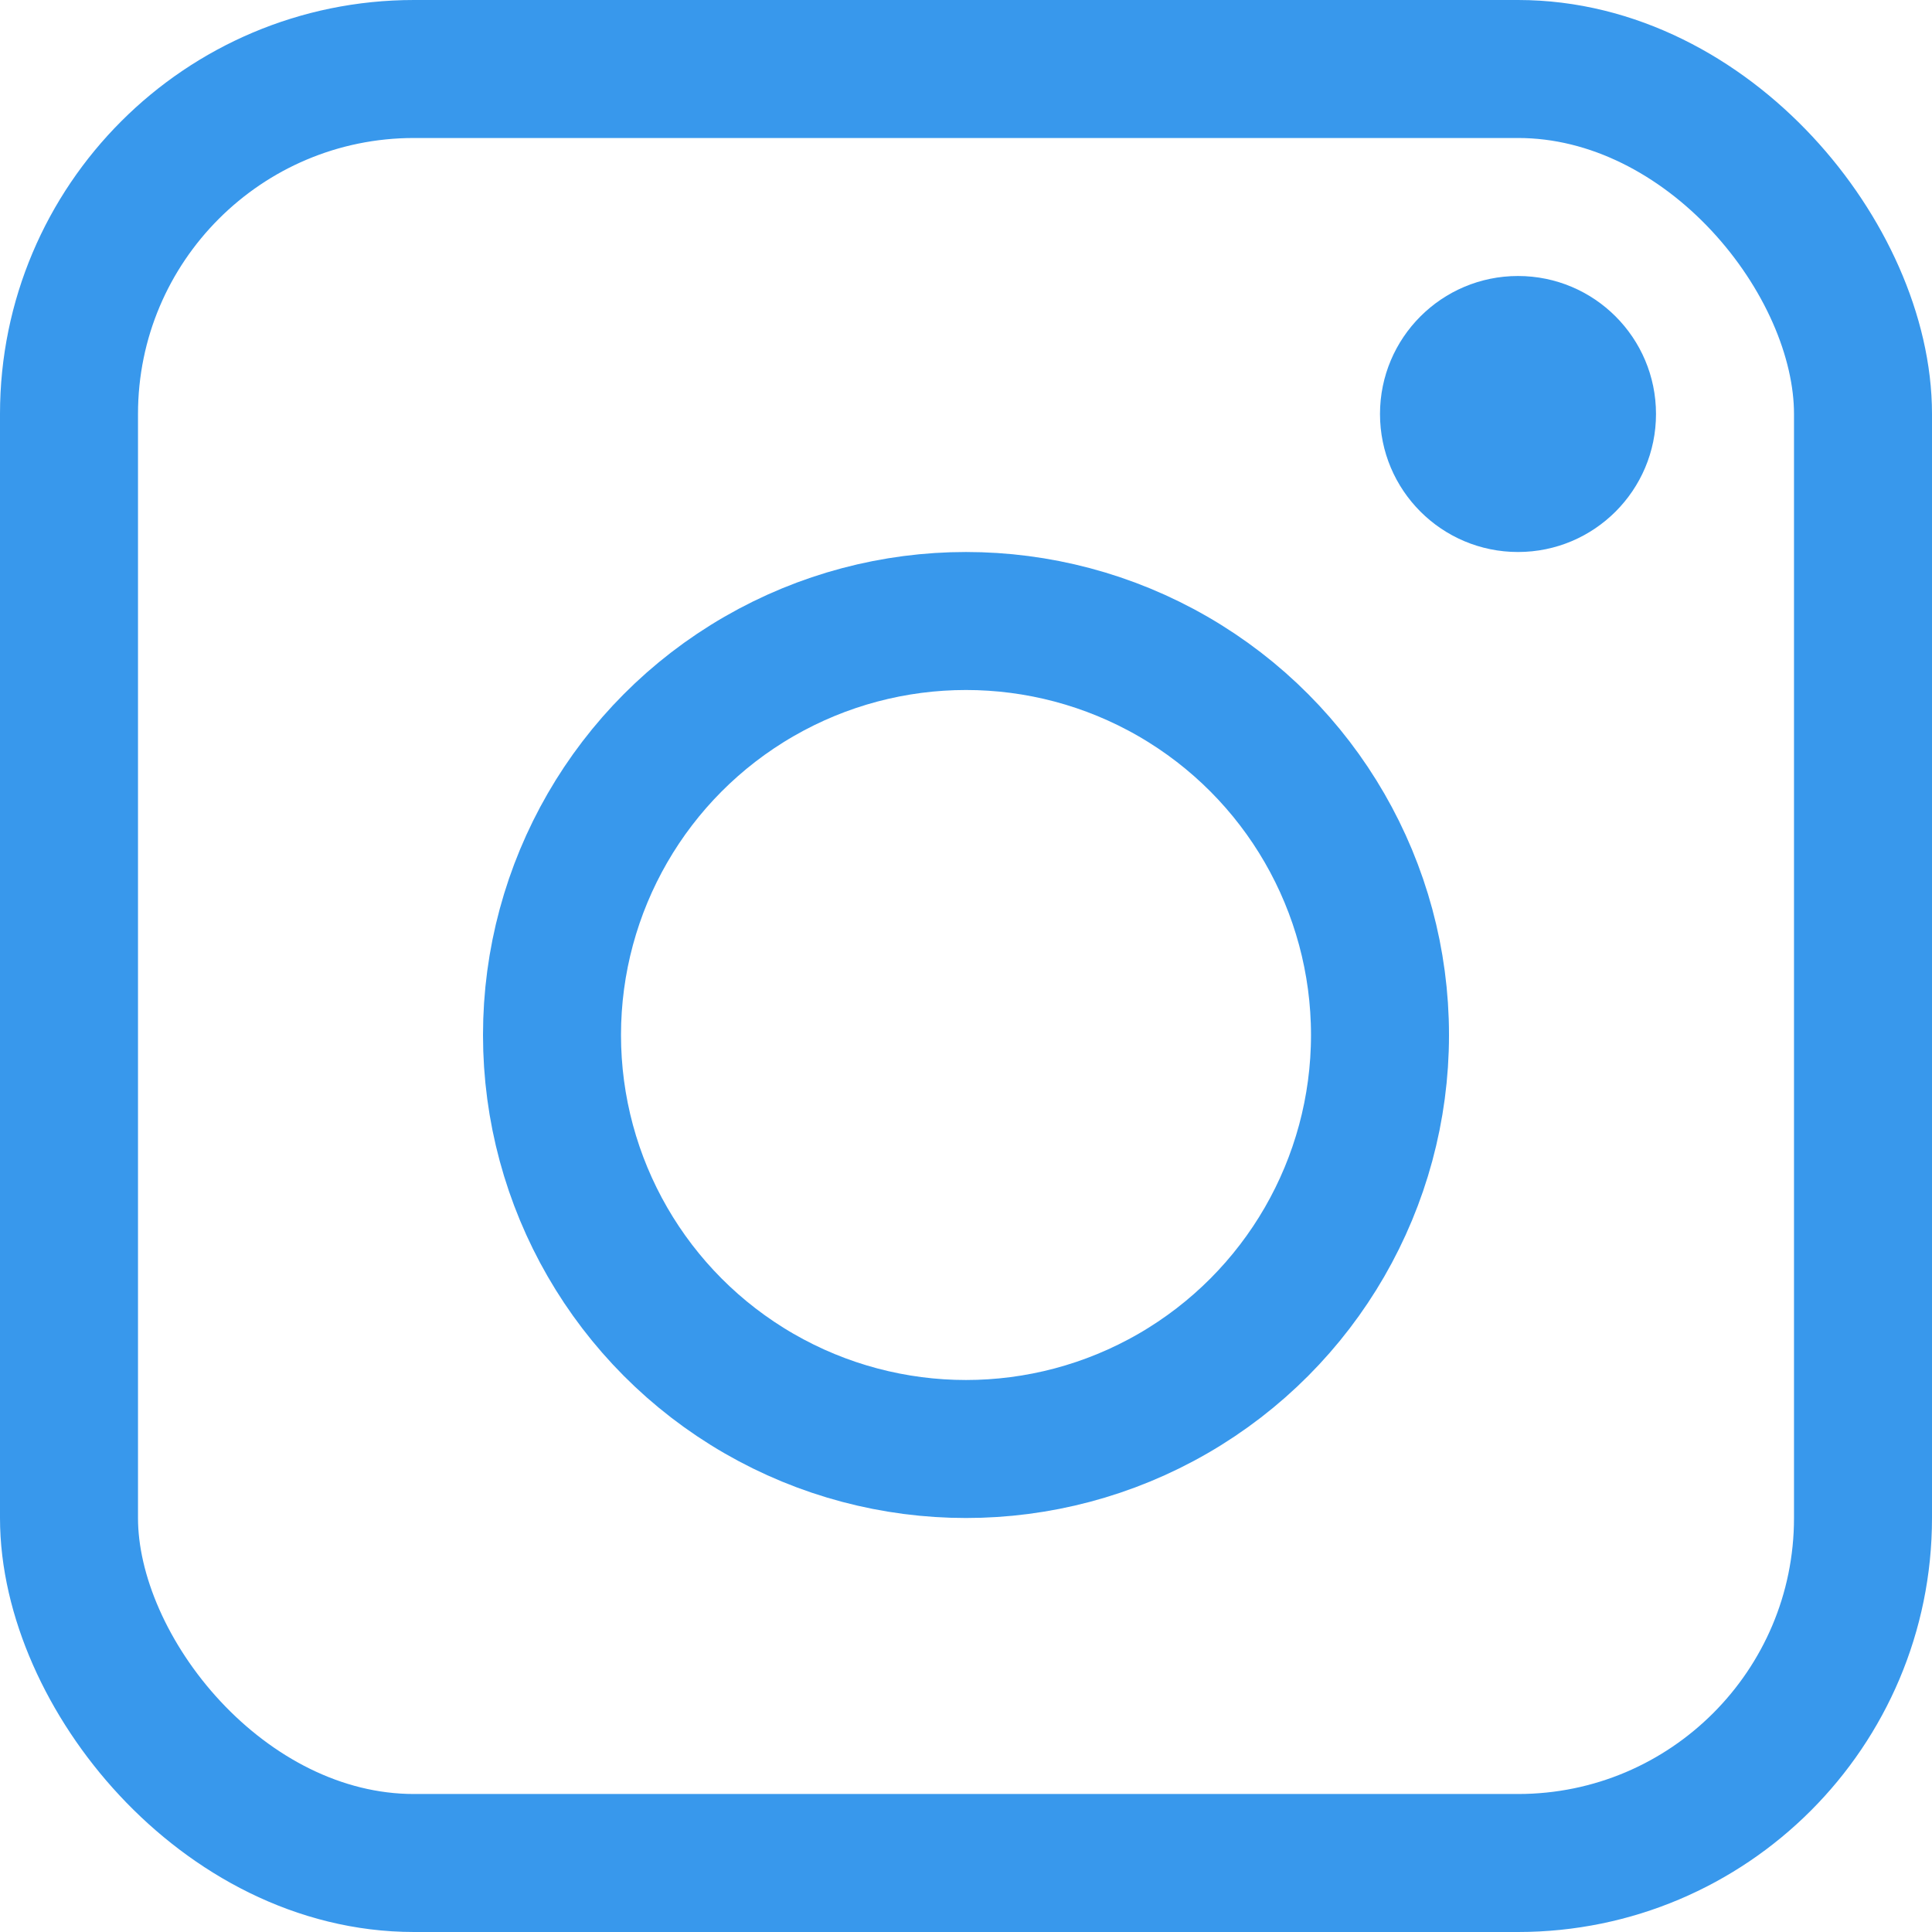 <?xml version="1.0" encoding="UTF-8"?><svg id="Layer_1" xmlns="http://www.w3.org/2000/svg" viewBox="0 0 28 28"><defs><style>.cls-1,.cls-2{fill:none;}.cls-3{fill:#3898ec;}.cls-2{stroke:#3898ec;stroke-width:2px;}</style></defs><g id="Group_35"><g id="Rectangle_12"><rect class="cls-1" width="28" height="28" rx="6" ry="6"/><rect class="cls-2" x="1" y="1" width="26" height="26" rx="5" ry="5"/></g><g id="Ellipse_1"><circle class="cls-1" cx="14" cy="15" r="7"/><circle class="cls-2" cx="14" cy="15" r="6"/></g><circle id="Ellipse_2" class="cls-3" cx="22" cy="6" r="2"/></g></svg>